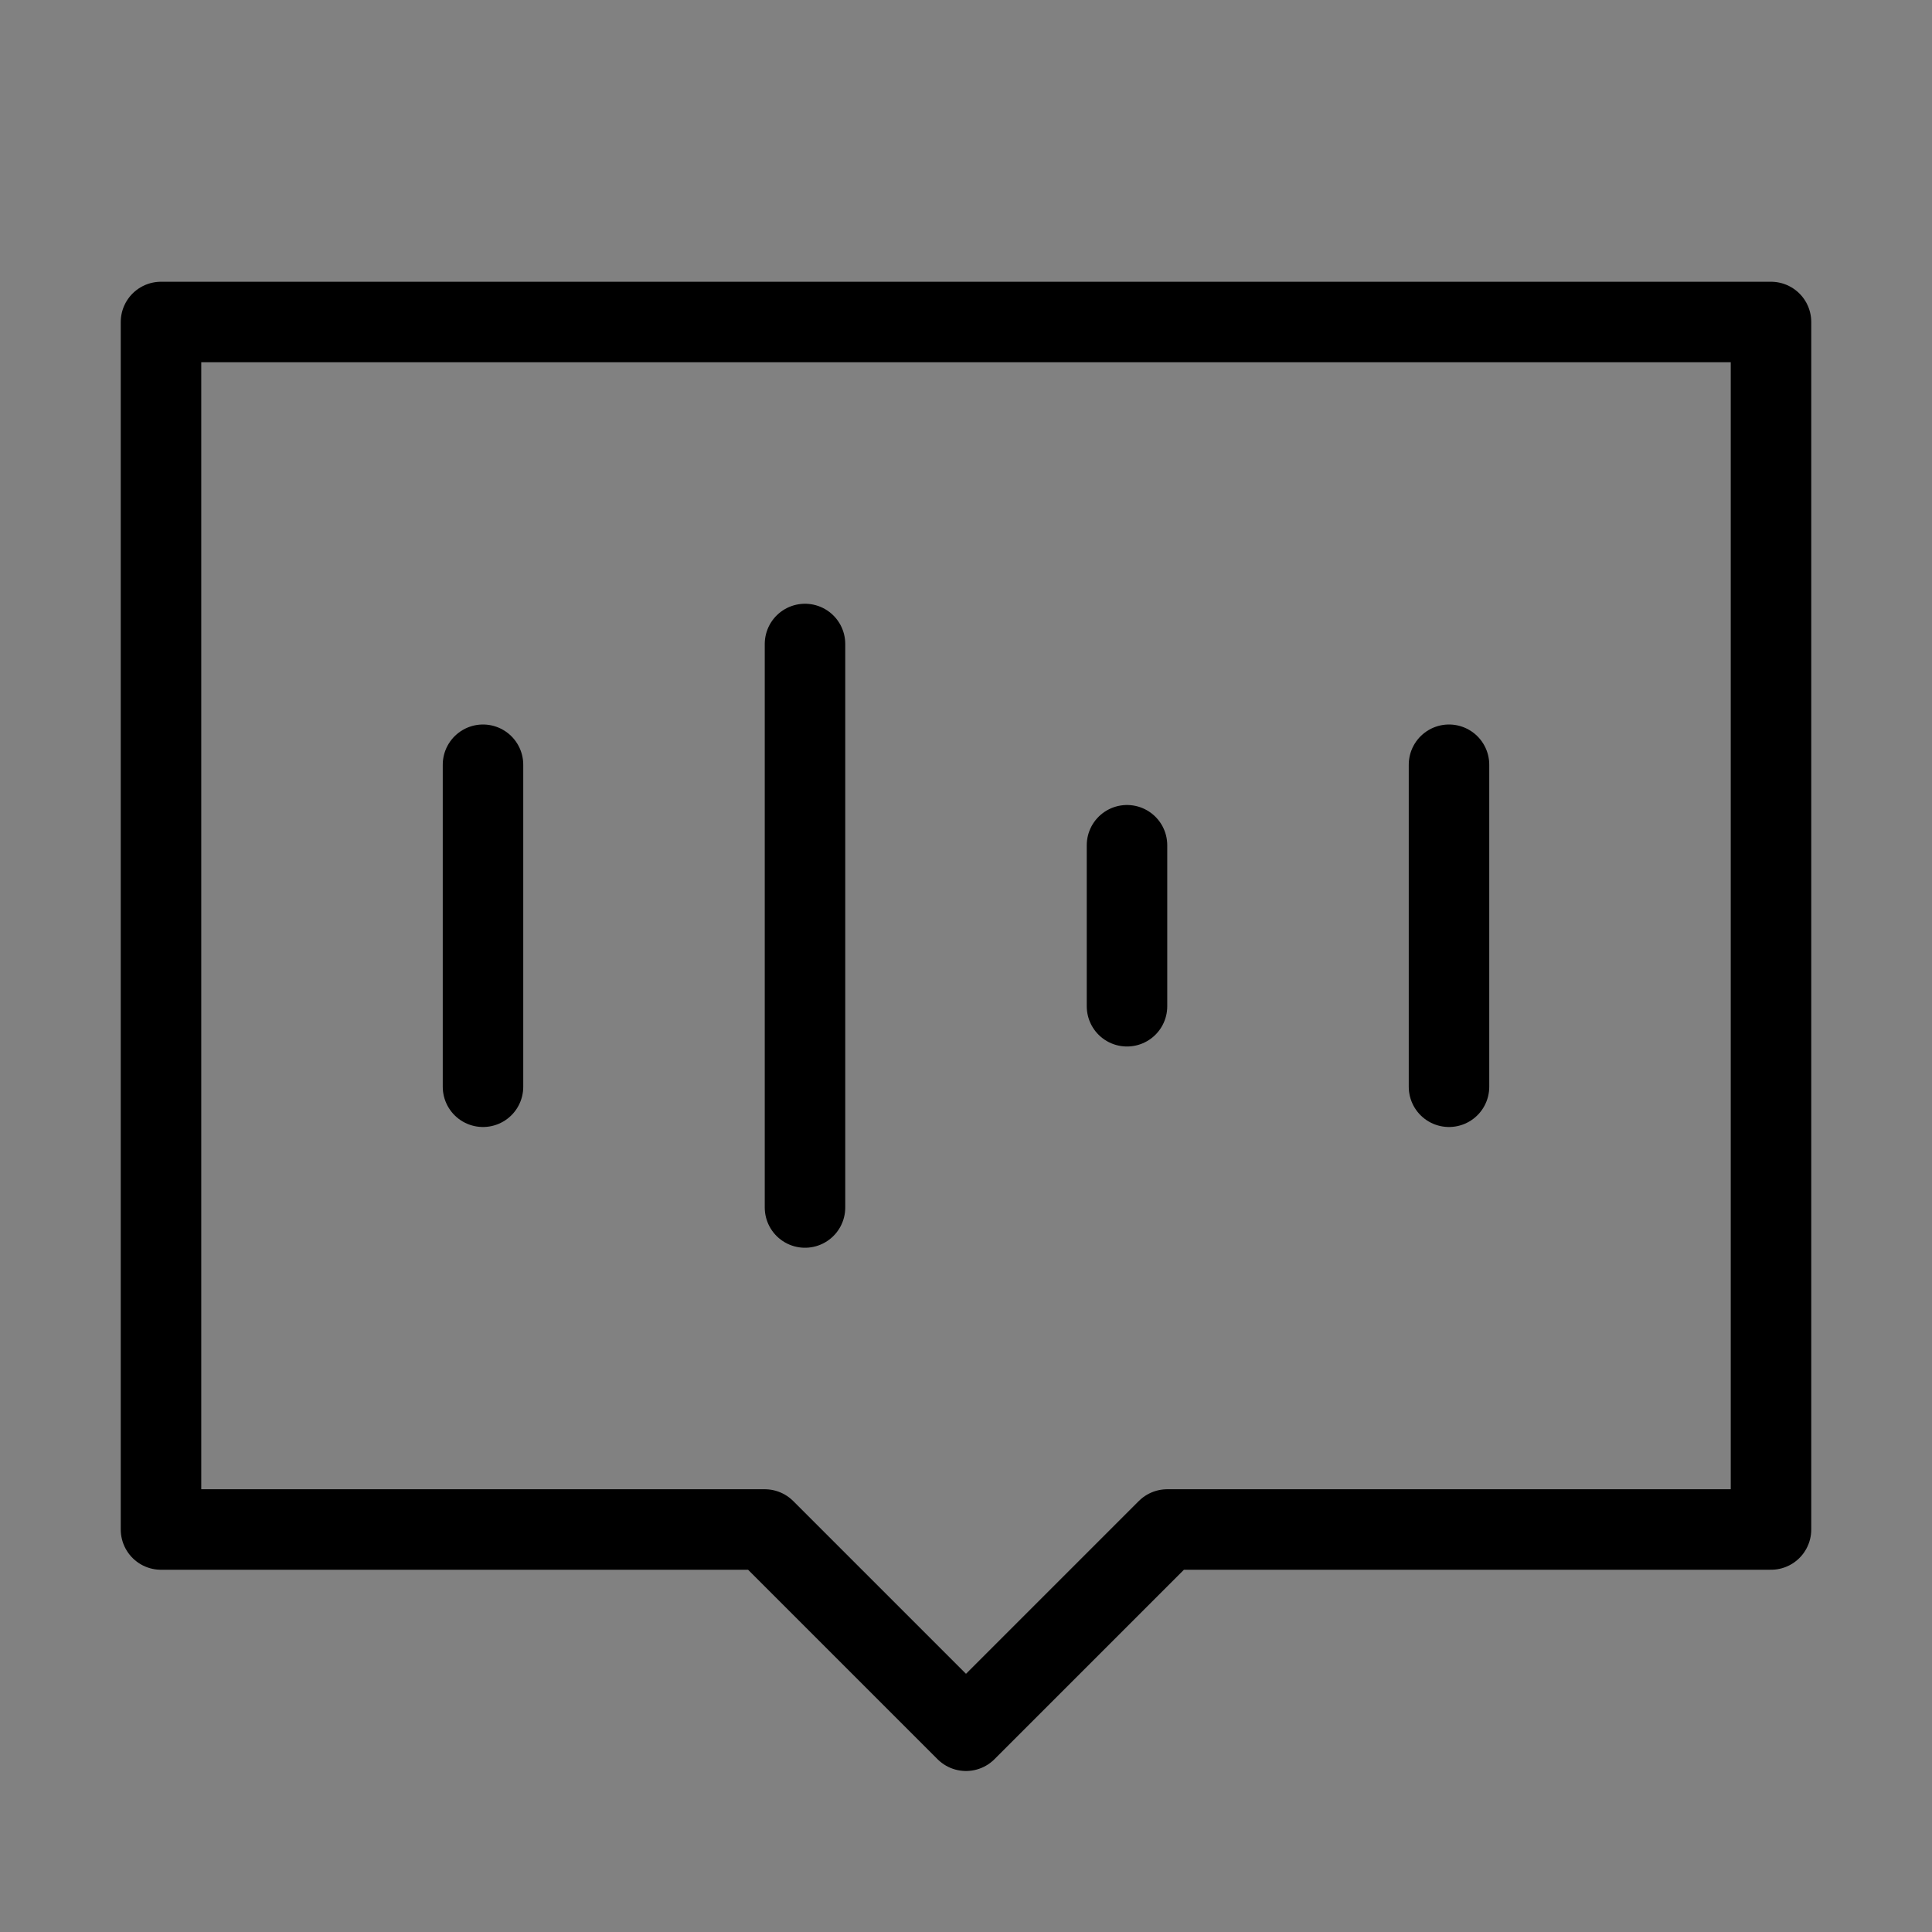 <svg viewBox="0 0 48 48" fill="none" xmlns="http://www.w3.org/2000/svg"><rect x="0" y="0" width="48" height="48" fill="#808080" stroke="none"/><rect width="48" height="48" fill="white" fill-opacity="0.01"/><path d="M44 8H4V38H19L24 43L29 38H44V8Z" fill="none" stroke="currentColor" stroke-width="2" stroke-linecap="round" stroke-linejoin="round"/><path d="M12 19V27" stroke="currentColor" stroke-width="2" stroke-linecap="round"/><path d="M20 16V30" stroke="currentColor" stroke-width="2" stroke-linecap="round"/><path d="M28 21V25" stroke="currentColor" stroke-width="2" stroke-linecap="round"/><path d="M36 19V27" stroke="currentColor" stroke-width="2" stroke-linecap="round"/></svg>